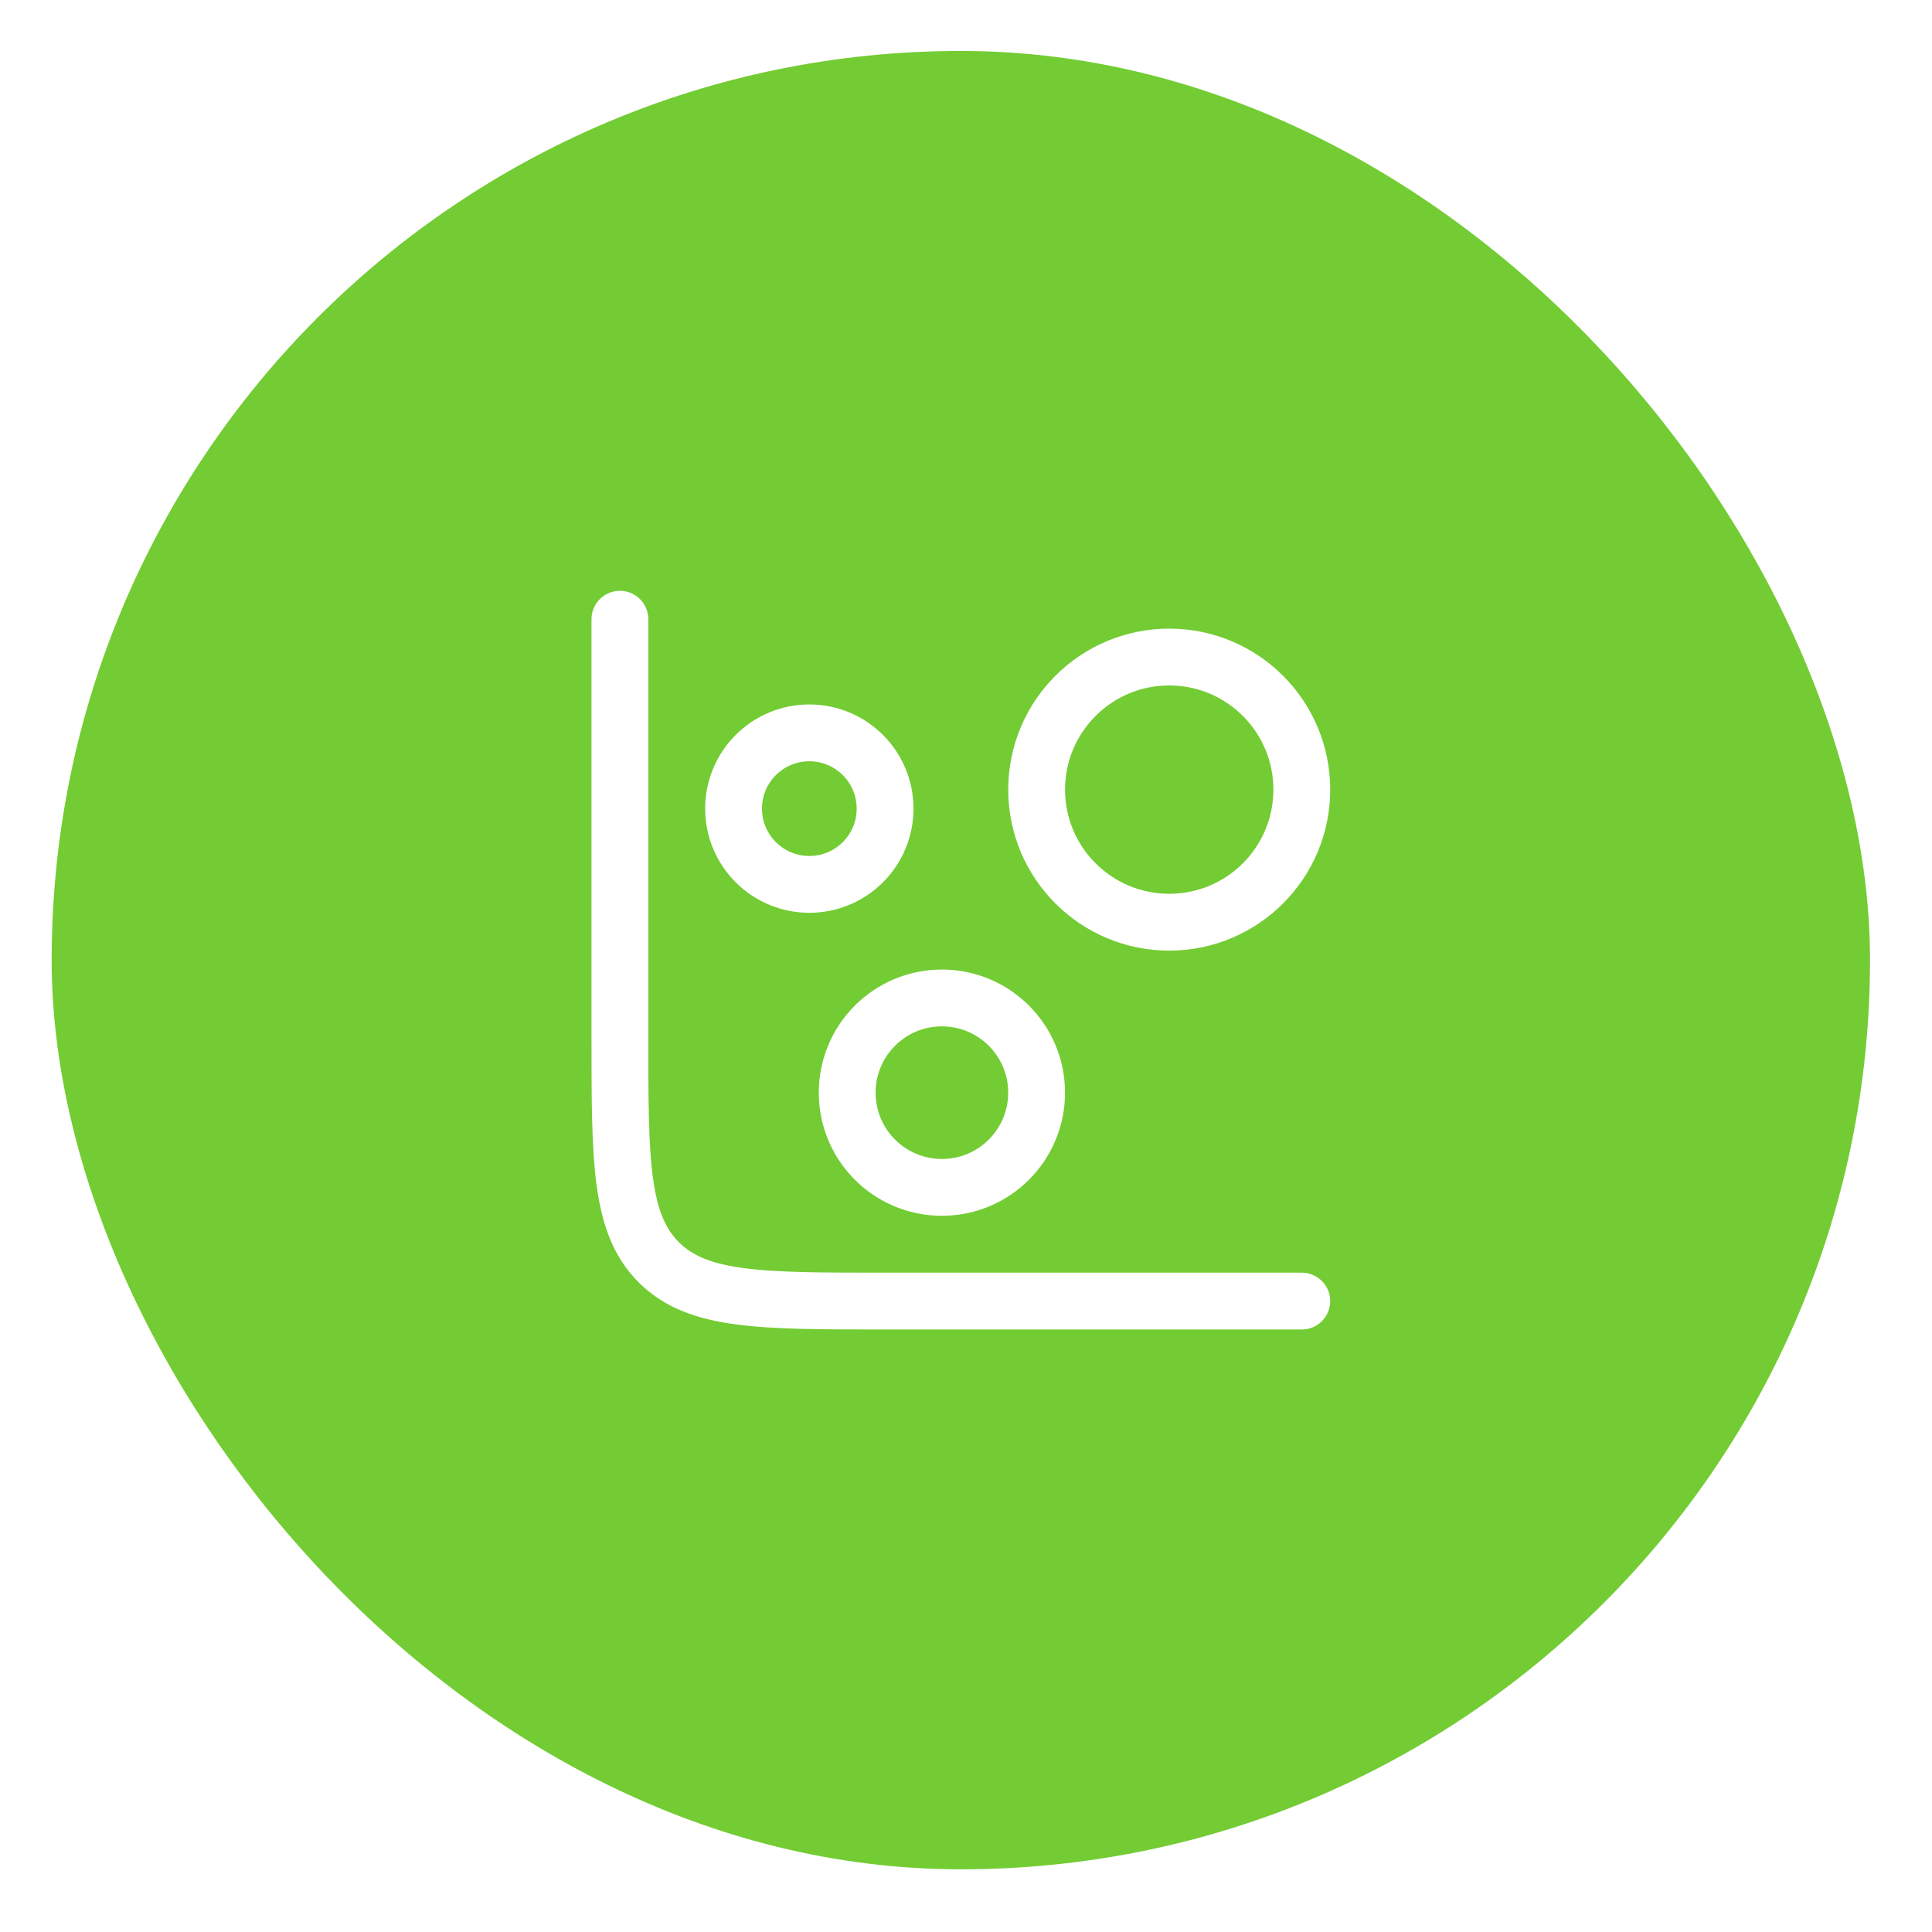 <svg fill="none" height="85" viewBox="0 0 85 85" width="85" xmlns="http://www.w3.org/2000/svg" xmlns:xlink="http://www.w3.org/1999/xlink"><filter id="a" color-interpolation-filters="sRGB" filterUnits="userSpaceOnUse" height="84" width="84" x=".273" y=".242"><feFlood flood-opacity="0" result="BackgroundImageFix"/><feColorMatrix in="SourceAlpha" result="hardAlpha" type="matrix" values="0 0 0 0 0 0 0 0 0 0 0 0 0 0 0 0 0 0 127 0"/><feMorphology in="SourceAlpha" operator="dilate" radius="2" result="effect1_dropShadow_100_101905"/><feOffset/><feComposite in2="hardAlpha" operator="out"/><feColorMatrix type="matrix" values="0 0 0 0 0.847 0 0 0 0 0.847 0 0 0 0 0.847 0 0 0 0.4 0"/><feBlend in2="BackgroundImageFix" mode="normal" result="effect1_dropShadow_100_101905"/><feBlend in="SourceGraphic" in2="effect1_dropShadow_100_101905" mode="normal" result="shape"/></filter><g filter="url(#a)"><rect fill="#73cc33" height="80" rx="40" width="80" x="2.273" y="2.242"/><g stroke="#fff" stroke-width="2.5"><path d="m57.273 57.242h-18.333c-5.5 0-8.25 0-9.958-1.708-1.709-1.709-1.709-4.458-1.709-9.958v-18.333" stroke-linecap="round"/><path d="m35.607 38.909c1.841 0 3.333-1.492 3.333-3.333 0-1.841-1.492-3.333-3.333-3.333-1.841 0-3.333 1.492-3.333 3.333 0 1.841 1.492 3.333 3.333 3.333z"/><path d="m41.44 52.24c2.301 0 4.167-1.865 4.167-4.167s-1.865-4.167-4.167-4.167-4.167 1.865-4.167 4.167 1.865 4.167 4.167 4.167z"/><path d="m51.441 40.573c3.222 0 5.833-2.612 5.833-5.833 0-3.222-2.612-5.833-5.833-5.833-3.222 0-5.833 2.612-5.833 5.833 0 3.222 2.612 5.833 5.833 5.833z"/></g></g></svg>